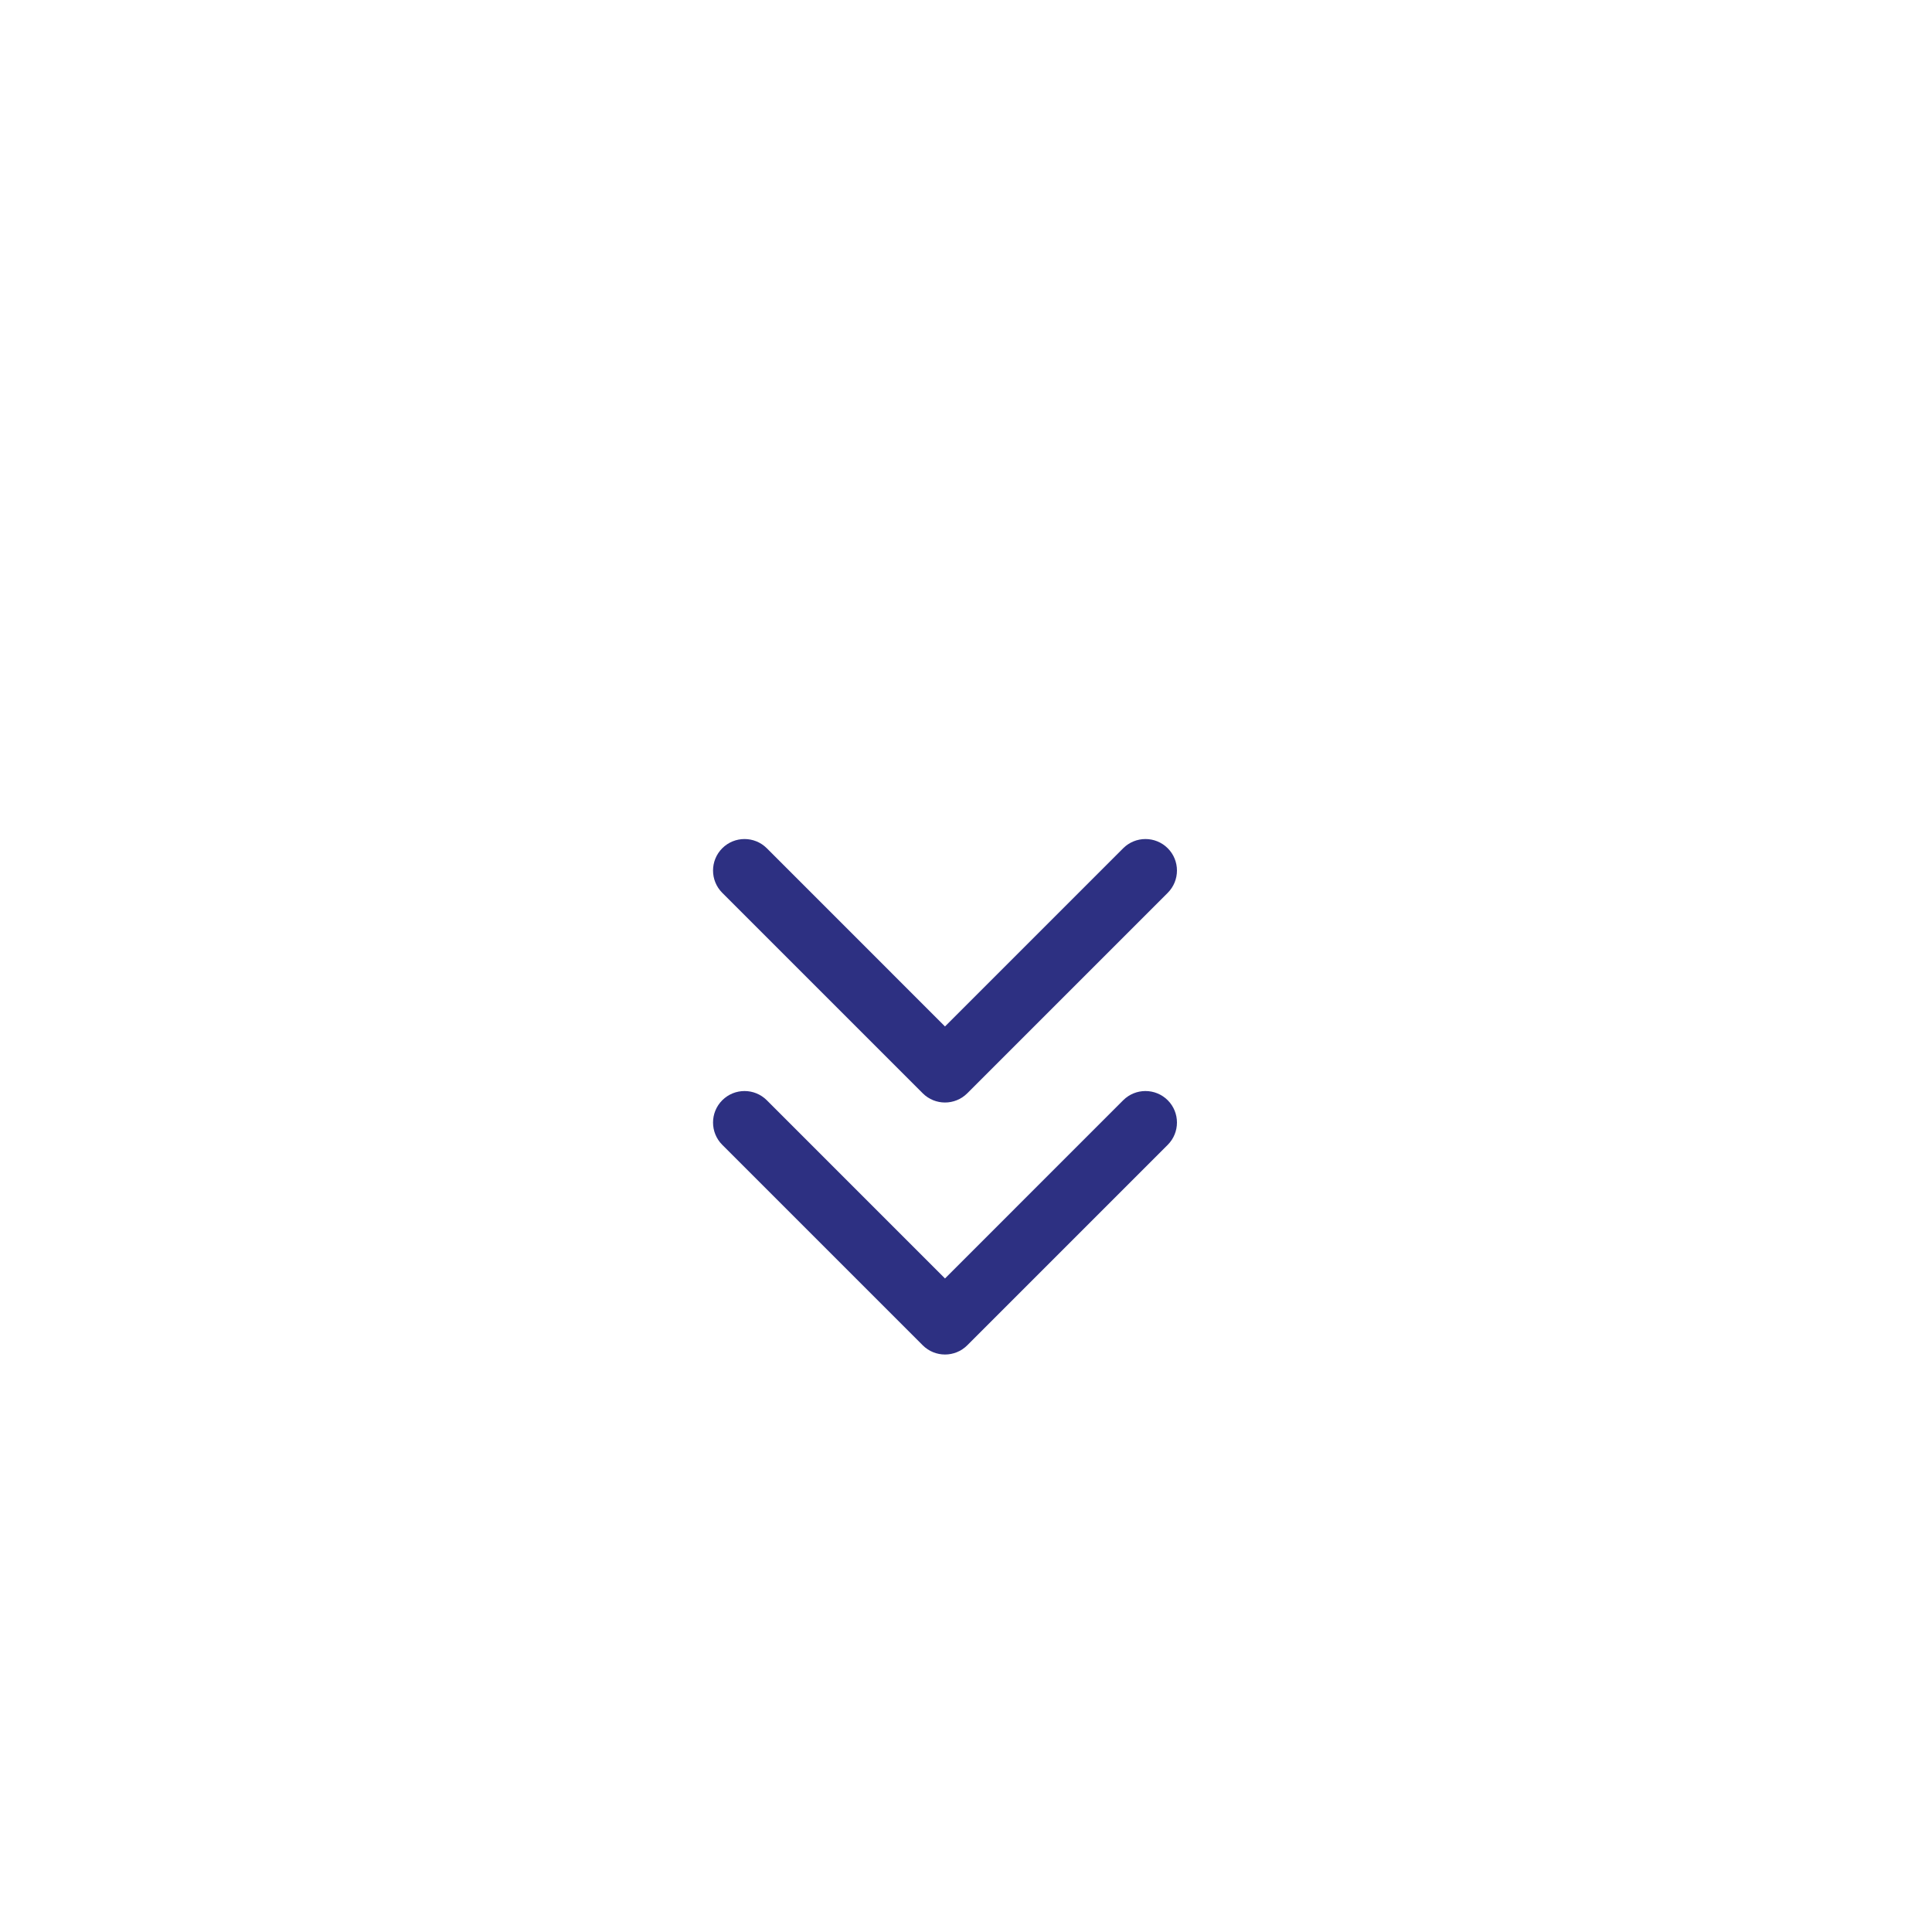 <svg width="92" height="92" viewBox="0 0 92 92" fill="none" xmlns="http://www.w3.org/2000/svg">
<path fill-rule="evenodd" clip-rule="evenodd" d="M34.393 54.515L43.939 64.061C44.525 64.647 45.475 64.647 46.061 64.061L55.607 54.515C56.192 53.929 56.192 52.979 55.607 52.393C55.021 51.808 54.071 51.808 53.485 52.393L45 60.879L36.515 52.393C35.929 51.808 34.979 51.808 34.393 52.393C33.808 52.979 33.808 53.929 34.393 54.515Z" fill="#2D3082"/>
<path fill-rule="evenodd" clip-rule="evenodd" d="M55.607 42.515L46.061 52.061C45.475 52.647 44.525 52.647 43.939 52.061L34.393 42.515C33.808 41.929 33.808 40.979 34.393 40.393C34.979 39.808 35.929 39.808 36.515 40.393L45 48.879L53.485 40.393C54.071 39.808 55.021 39.808 55.607 40.393C56.192 40.979 56.192 41.929 55.607 42.515Z" fill="#2D3082"/>
</svg>
